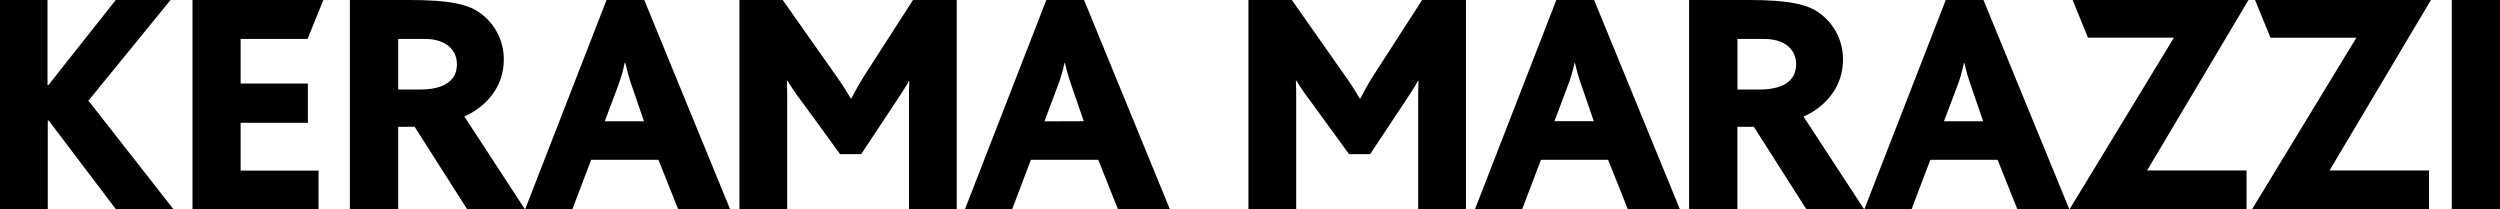 <?xml version="1.0" encoding="UTF-8"?> <svg xmlns="http://www.w3.org/2000/svg" width="358" height="30" viewBox="0 0 358 30" fill="none"> <path d="M12.661 14.415L24.87 30H16.624L6.983 17.268H6.841V30H0V0H6.804V12.171H6.941L16.576 0H24.422L12.661 14.415ZM104.567 30H97.132L94.29 22.888H84.65L81.95 30H75.188L86.86 0H92.259L104.567 30ZM92.217 17.363L90.596 12.653C90.168 11.451 89.816 10.222 89.543 8.975H89.459C89.216 10.2 88.863 11.401 88.407 12.563L86.607 17.363H92.217ZM34.458 17.585H44.088V11.965H34.458V5.578H44.04L46.308 0H27.564V30H45.614V24.428H34.458V17.585ZM75.188 30H66.921L59.38 18.162H57.022V30H50.102V0H58.68C64.253 0 67.1 0.587 68.852 1.932C69.871 2.686 70.7 3.67 71.272 4.805C71.844 5.94 72.143 7.195 72.146 8.467C72.146 14.547 66.489 16.67 66.489 16.67L75.188 30ZM65.431 9.224C65.431 6.8 63.406 5.578 60.922 5.578H57.022V12.817H60.238C63.148 12.817 65.431 11.806 65.431 9.224ZM351.091 0V30H358V0H351.091ZM124.09 10.335C123.299 11.548 122.576 12.804 121.922 14.098H121.833C121.128 12.888 120.362 11.715 119.539 10.584L112.087 0H105.888V30H112.729V14.547C112.729 13.733 112.729 12.553 112.682 11.558H112.776C113.373 12.566 114.034 13.535 114.755 14.458L120.296 22.073H123.317L128.185 14.733C128.679 13.96 129.895 12.193 130.163 11.558H130.205C130.163 12.463 130.163 13.674 130.163 14.775V30H137.004V0H130.742L124.09 10.335ZM167.541 30H160.106L157.269 22.888H147.623L144.924 30H138.167L149.834 0H155.238L167.541 30ZM155.196 17.358L153.575 12.648C153.14 11.454 152.778 10.235 152.491 8.996H152.444C152.186 10.217 151.825 11.414 151.365 12.574L149.565 17.379L155.196 17.358ZM196.979 10.335C196.188 11.548 195.464 12.804 194.811 14.098H194.705C194.006 12.888 193.245 11.715 192.427 10.584L184.991 0H178.776V30H185.617V14.547C185.617 13.733 185.617 12.553 185.57 11.558H185.665C186.261 12.566 186.922 13.535 187.643 14.458L193.185 22.073H196.205L201.073 14.733C201.567 13.96 202.783 12.193 203.051 11.558H203.125C203.083 12.463 203.083 13.674 203.083 14.775V30H209.924V0H203.651L196.979 10.335ZM240.577 30H233.12L230.284 22.888H220.664L217.959 30H211.203L222.869 0H228.279L240.577 30ZM228.232 17.358L226.611 12.648C226.174 11.455 225.814 10.235 225.532 8.996H225.485C225.223 10.217 224.86 11.414 224.401 12.574L222.596 17.358H228.232ZM296.794 0L299.004 5.398H311.302L296.342 30H321.706V24.406H307.466L321.985 0H296.794ZM284.033 0L296.342 30H288.901L286.059 22.888H276.424L273.724 30H266.962L278.634 0H284.033ZM283.991 17.363L282.37 12.653C281.934 11.458 281.573 10.237 281.291 8.996H281.239C280.995 10.222 280.643 11.422 280.186 12.584L278.376 17.363H283.991ZM258.263 16.686L266.962 30H258.695L251.154 18.162H248.797V30H241.877V0H250.454C256.027 0 258.874 0.587 260.626 1.932C261.645 2.686 262.474 3.67 263.046 4.805C263.618 5.94 263.918 7.195 263.92 8.467C263.92 14.563 258.263 16.686 258.263 16.686ZM257.211 9.224C257.211 6.8 255.185 5.578 252.701 5.578H248.802V12.817H252.017C254.943 12.817 257.206 11.806 257.206 9.224H257.211ZM322.921 0L325.137 5.403H337.43L322.469 30H347.839V24.406H333.593L348.112 0H322.921Z" fill="black"></path> </svg> 